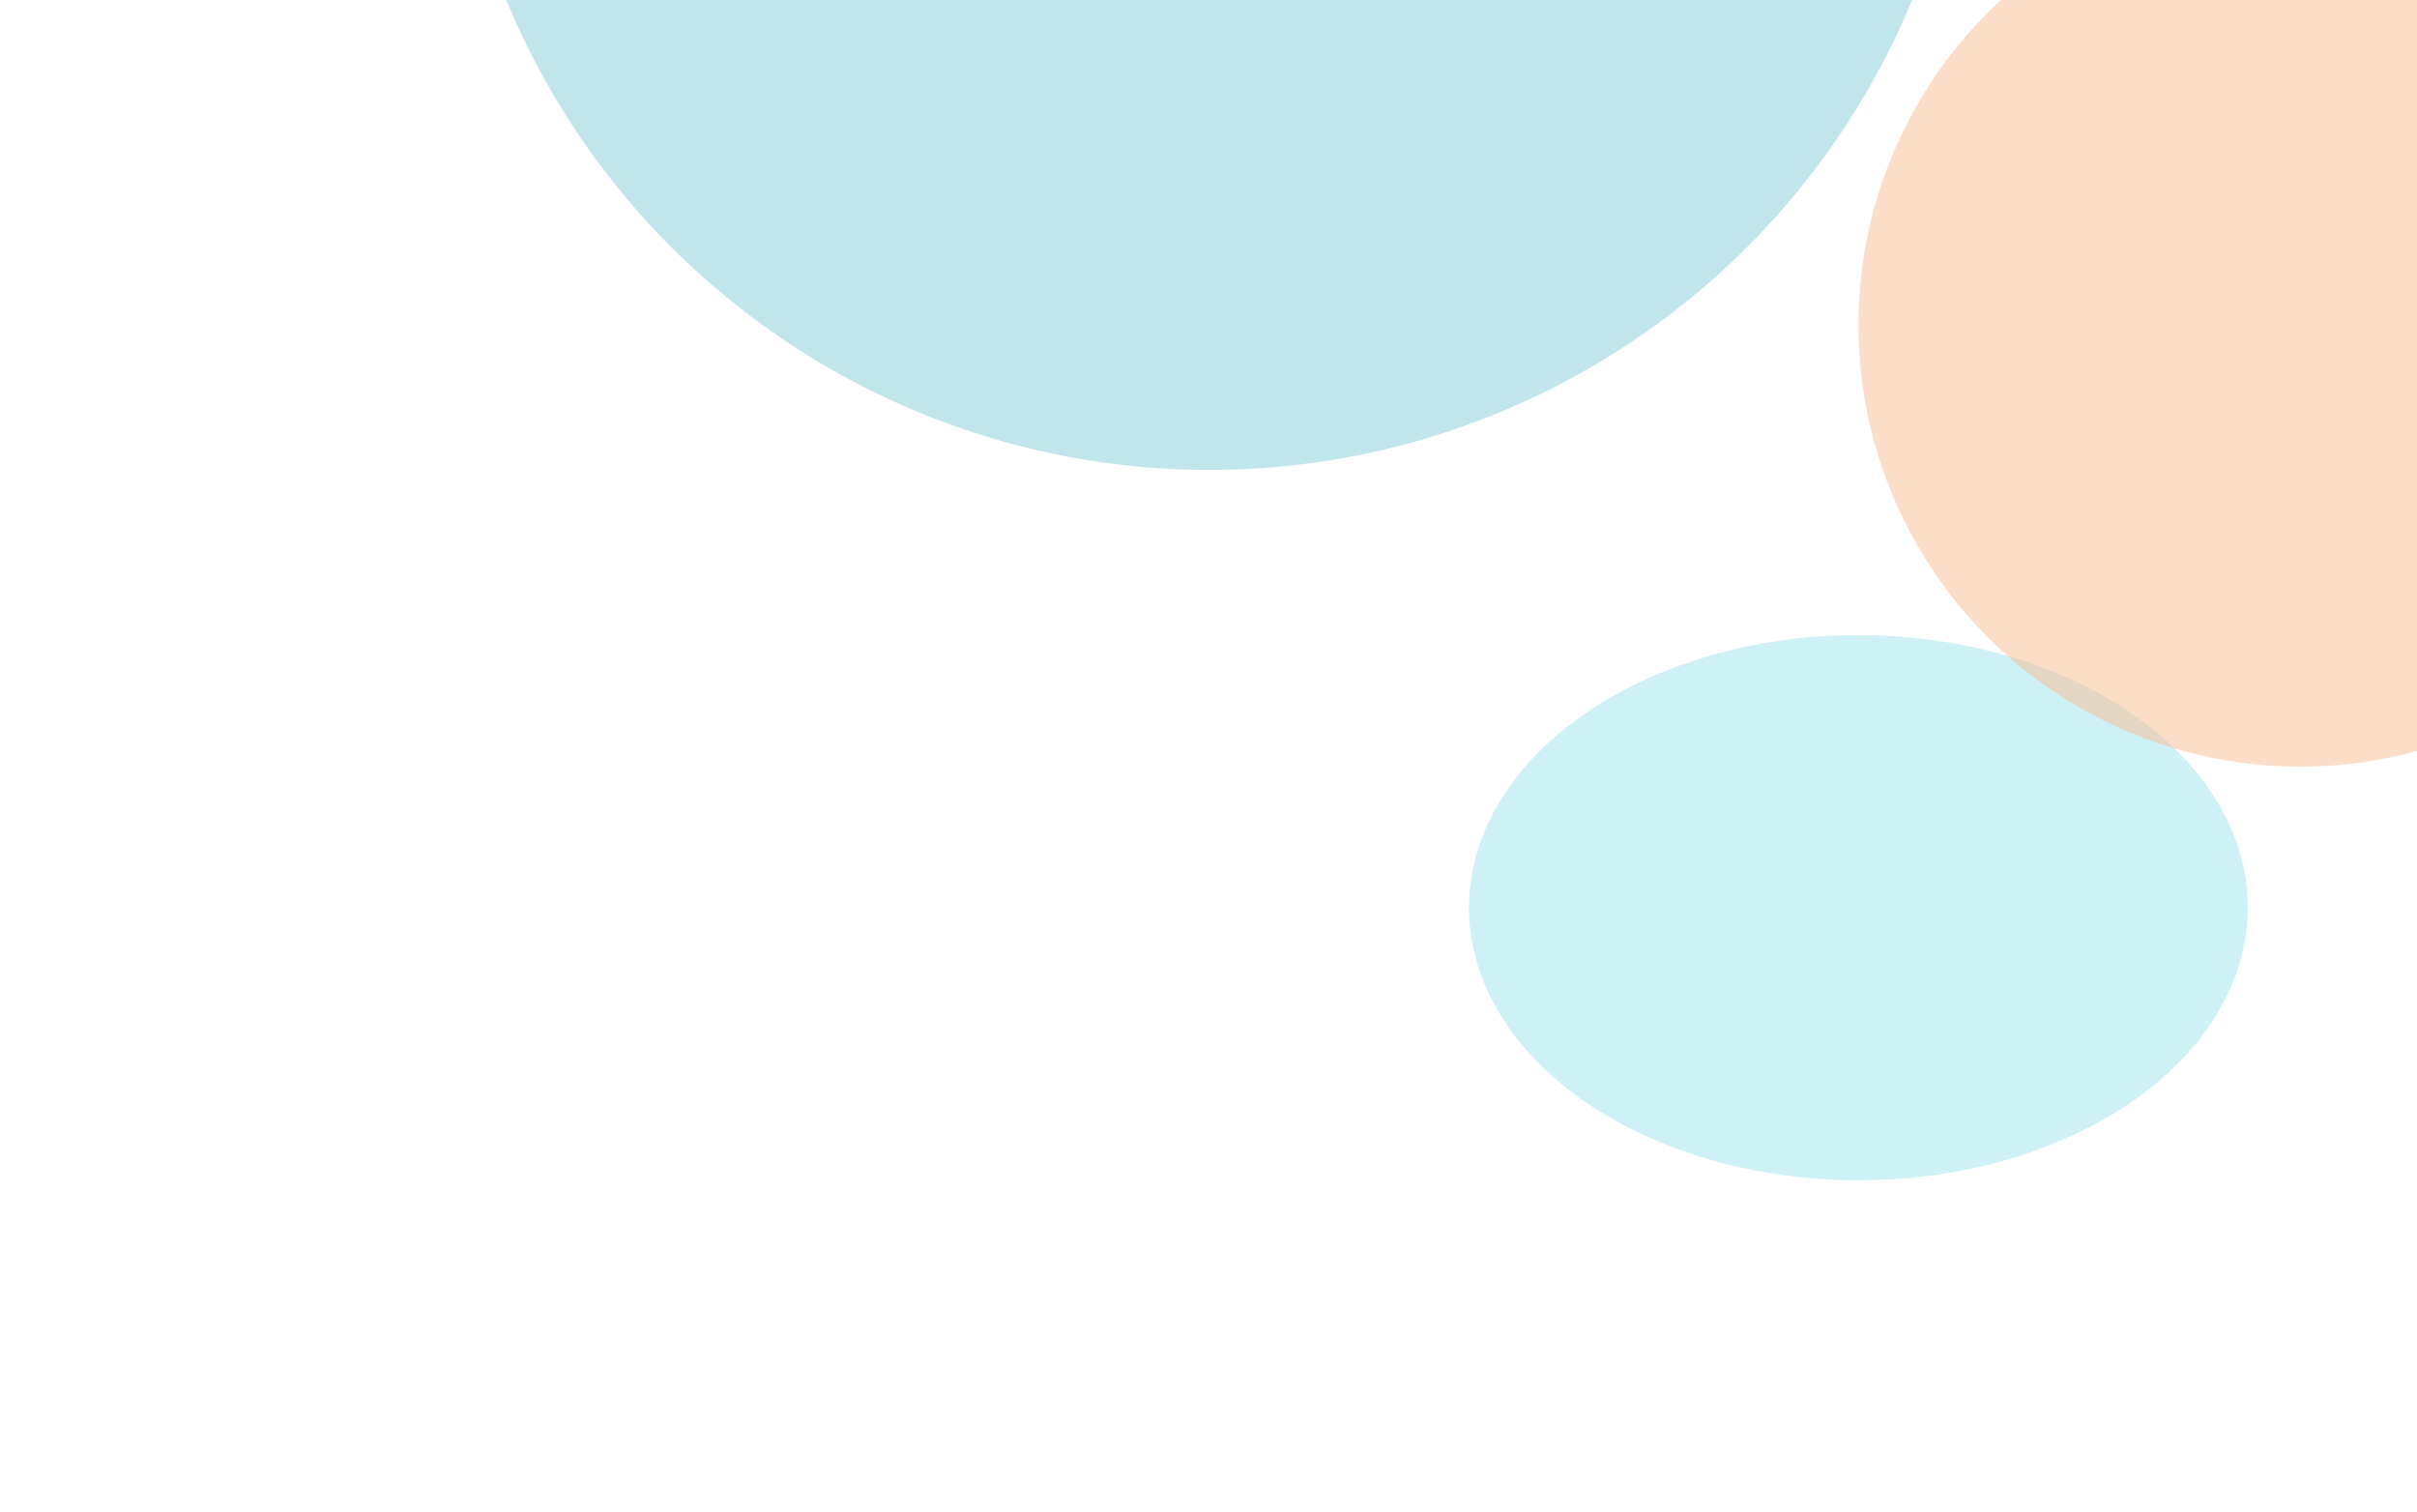 <svg width="1800" height="1126" viewBox="0 0 1800 1126" fill="none" xmlns="http://www.w3.org/2000/svg">
<g clip-path="url(#clip0_1021_7)">
<g opacity="0.25" filter="url(#filter0_f_1021_7)">
<ellipse cx="1384" cy="676" rx="290" ry="203" fill="#36C7D4"/>
</g>
<g opacity="0.5" filter="url(#filter1_f_1021_7)">
<circle cx="1713" cy="242" r="329" fill="#FABB8F"/>
</g>
<g opacity="0.5" filter="url(#filter2_f_1021_7)">
<circle cx="900.5" cy="-216.5" r="566.5" fill="#82CED8"/>
</g>
</g>
<defs>
<filter id="filter0_f_1021_7" x="794" y="173" width="1180" height="1006" filterUnits="userSpaceOnUse" color-interpolation-filters="sRGB">
<feFlood flood-opacity="0" result="BackgroundImageFix"/>
<feBlend mode="normal" in="SourceGraphic" in2="BackgroundImageFix" result="shape"/>
<feGaussianBlur stdDeviation="150" result="effect1_foregroundBlur_1021_7"/>
</filter>
<filter id="filter1_f_1021_7" x="1084" y="-387" width="1258" height="1258" filterUnits="userSpaceOnUse" color-interpolation-filters="sRGB">
<feFlood flood-opacity="0" result="BackgroundImageFix"/>
<feBlend mode="normal" in="SourceGraphic" in2="BackgroundImageFix" result="shape"/>
<feGaussianBlur stdDeviation="150" result="effect1_foregroundBlur_1021_7"/>
</filter>
<filter id="filter2_f_1021_7" x="34" y="-1083" width="1733" height="1733" filterUnits="userSpaceOnUse" color-interpolation-filters="sRGB">
<feFlood flood-opacity="0" result="BackgroundImageFix"/>
<feBlend mode="normal" in="SourceGraphic" in2="BackgroundImageFix" result="shape"/>
<feGaussianBlur stdDeviation="150" result="effect1_foregroundBlur_1021_7"/>
</filter>
<clipPath id="clip0_1021_7">
<rect width="1800" height="1126" fill="white"/>
</clipPath>
</defs>
</svg>
